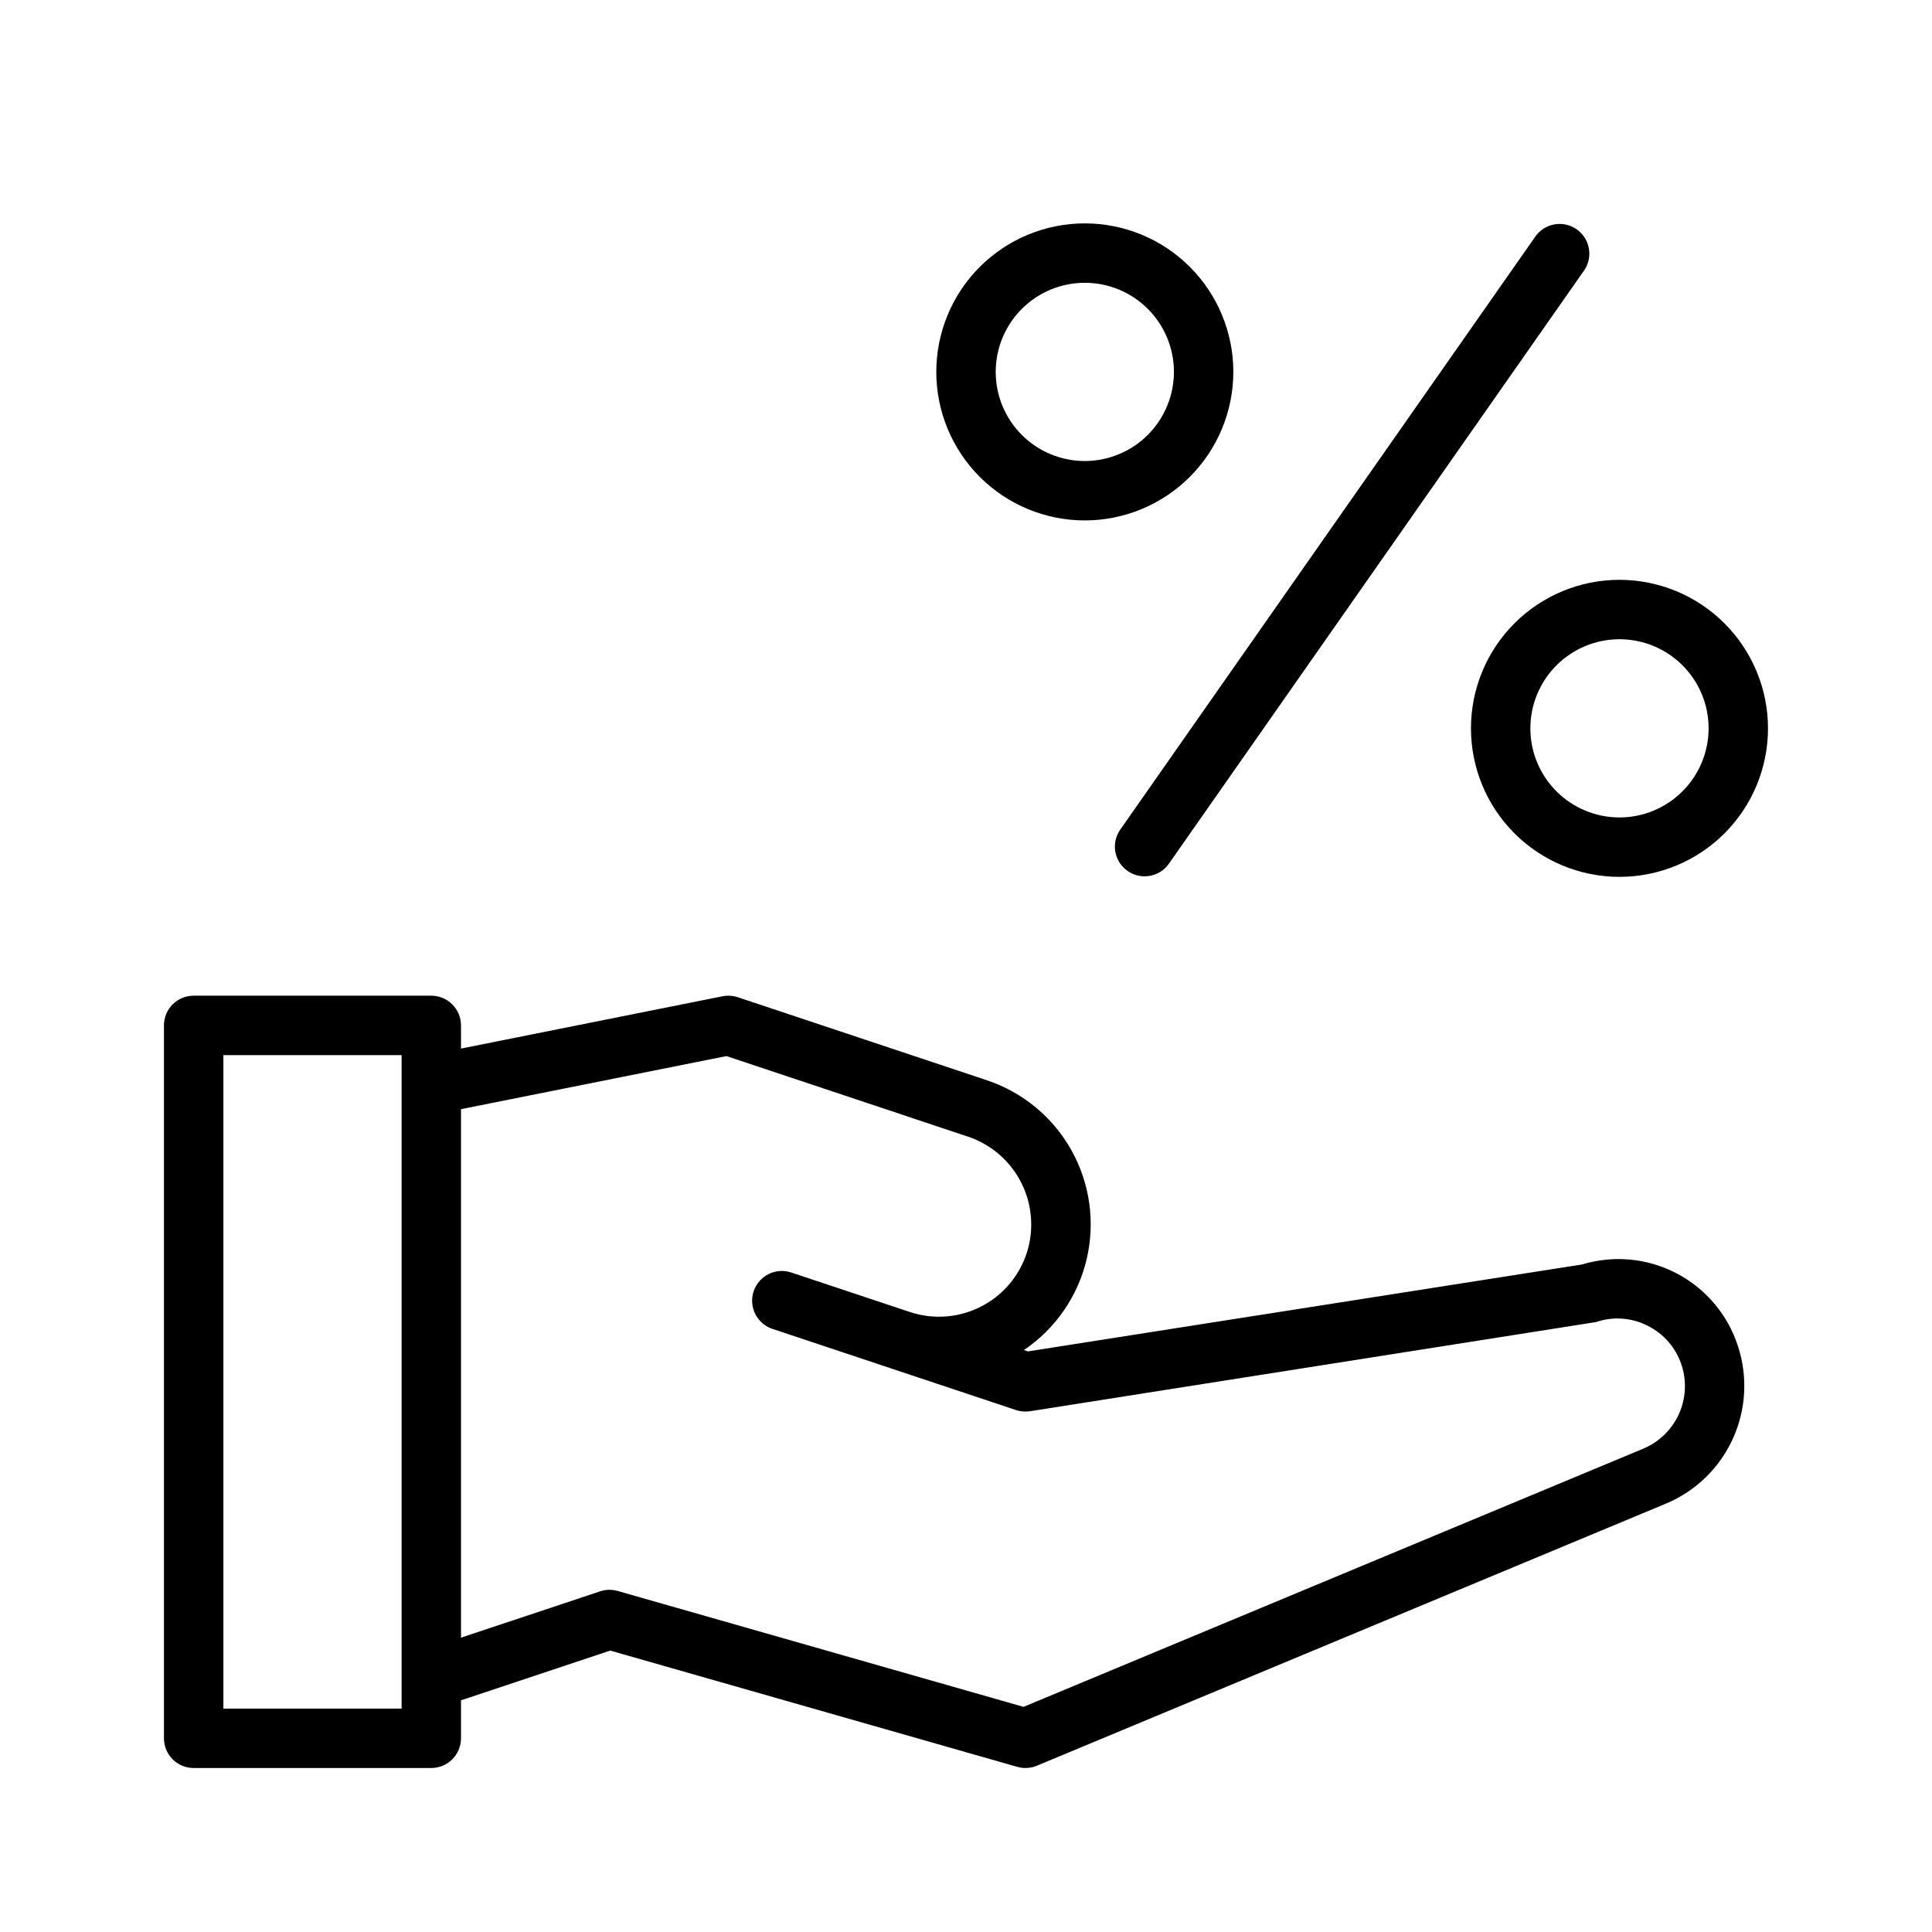 <?xml version="1.0" encoding="UTF-8"?>
<!-- Uploaded to: ICON Repo, www.svgrepo.com, Generator: ICON Repo Mixer Tools -->
<svg fill="#000000" width="800px" height="800px" version="1.1" viewBox="144 144 512 512" xmlns="http://www.w3.org/2000/svg">
 <g>
  <path d="m563.23 479.1-146.82 23.035-1.062-0.355h0.004c8.336-5.637 14.258-14.191 16.598-23.98 2.336-9.785 0.922-20.098-3.965-28.891-4.891-8.797-12.898-15.441-22.445-18.625l-66.035-22.016c-1.301-0.418-2.684-0.504-4.027-0.246l-69.309 13.859v-6.141c0-2.086-0.832-4.09-2.309-5.566-1.477-1.477-3.477-2.305-5.566-2.305h-62.977c-4.348 0-7.871 3.523-7.871 7.871v188.93c0 2.086 0.832 4.09 2.305 5.566 1.477 1.477 3.481 2.305 5.566 2.305h62.977c2.09 0 4.09-0.828 5.566-2.305 1.477-1.477 2.309-3.481 2.309-5.566v-10.066l39.543-13.184 107.86 30.812c0.707 0.203 1.434 0.305 2.168 0.309 1.039 0 2.07-0.203 3.031-0.602l166.79-69.496-0.004 0.004c7.836-3.297 14.141-9.422 17.66-17.156 3.523-7.738 4.004-16.516 1.344-24.586-2.684-8.301-8.516-15.211-16.246-19.254-7.731-4.039-16.734-4.883-25.082-2.352zm-312.8 117.7h-47.23v-173.18h47.23zm329.07-68.895-164.25 68.43-107.55-30.711c-1.527-0.438-3.152-0.406-4.66 0.094l-36.867 12.281v-140.06l70.34-14.062 64.051 21.355c5.84 1.969 10.727 6.059 13.691 11.461 2.965 5.402 3.789 11.723 2.316 17.707-1.648 6.617-5.984 12.246-11.965 15.527s-13.059 3.918-19.523 1.754l-31.395-10.453-0.004-0.004c-4.125-1.375-8.586 0.855-9.961 4.984-1.375 4.125 0.855 8.586 4.981 9.961l64.551 21.508v0.004c1.195 0.387 2.461 0.496 3.703 0.312l149.98-23.629c4.508-1.543 9.445-1.195 13.688 0.969 4.262 2.109 7.504 5.844 8.992 10.363 1.418 4.293 1.164 8.969-0.711 13.086-1.879 4.113-5.238 7.371-9.41 9.117z"/>
  <path d="m470.85 242.56c0-10.441-4.148-20.449-11.527-27.832-7.383-7.383-17.395-11.527-27.832-11.527-10.441 0-20.453 4.144-27.832 11.527-7.383 7.383-11.531 17.391-11.531 27.832 0 10.438 4.148 20.449 11.531 27.832 7.379 7.379 17.391 11.527 27.832 11.527 10.434-0.008 20.441-4.16 27.82-11.539s11.527-17.387 11.539-27.82zm-39.359 23.617c-6.266 0-12.273-2.488-16.699-6.918-4.43-4.43-6.918-10.438-6.918-16.699 0-6.266 2.488-12.27 6.918-16.699 4.426-4.43 10.434-6.918 16.699-6.918 6.262 0 12.27 2.488 16.699 6.918 4.426 4.43 6.914 10.434 6.914 16.699-0.008 6.262-2.496 12.262-6.922 16.691-4.43 4.426-10.434 6.918-16.691 6.926z"/>
  <path d="m573.18 297.66c-10.441 0-20.449 4.144-27.832 11.527-7.383 7.379-11.527 17.391-11.527 27.832 0 10.438 4.144 20.449 11.527 27.832 7.383 7.379 17.391 11.527 27.832 11.527 10.438 0 20.449-4.148 27.832-11.527 7.379-7.383 11.527-17.395 11.527-27.832-0.008-10.438-4.16-20.441-11.539-27.824-7.379-7.379-17.387-11.527-27.82-11.535zm0 62.977v-0.004c-6.266 0-12.27-2.488-16.699-6.914-4.43-4.43-6.918-10.438-6.918-16.699 0-6.266 2.488-12.27 6.918-16.699 4.43-4.43 10.434-6.918 16.699-6.918 6.262 0 12.27 2.488 16.699 6.918 4.43 4.43 6.918 10.434 6.918 16.699-0.008 6.262-2.5 12.262-6.926 16.691-4.43 4.426-10.43 6.918-16.691 6.922z"/>
  <path d="m453.67 373.03 110.19-157.44h0.004c2.375-3.559 1.477-8.359-2.023-10.816-3.504-2.457-8.328-1.668-10.863 1.777l-110.19 157.44c-2.379 3.555-1.48 8.359 2.023 10.816 3.5 2.457 8.324 1.668 10.859-1.777z"/>
 </g>
</svg>